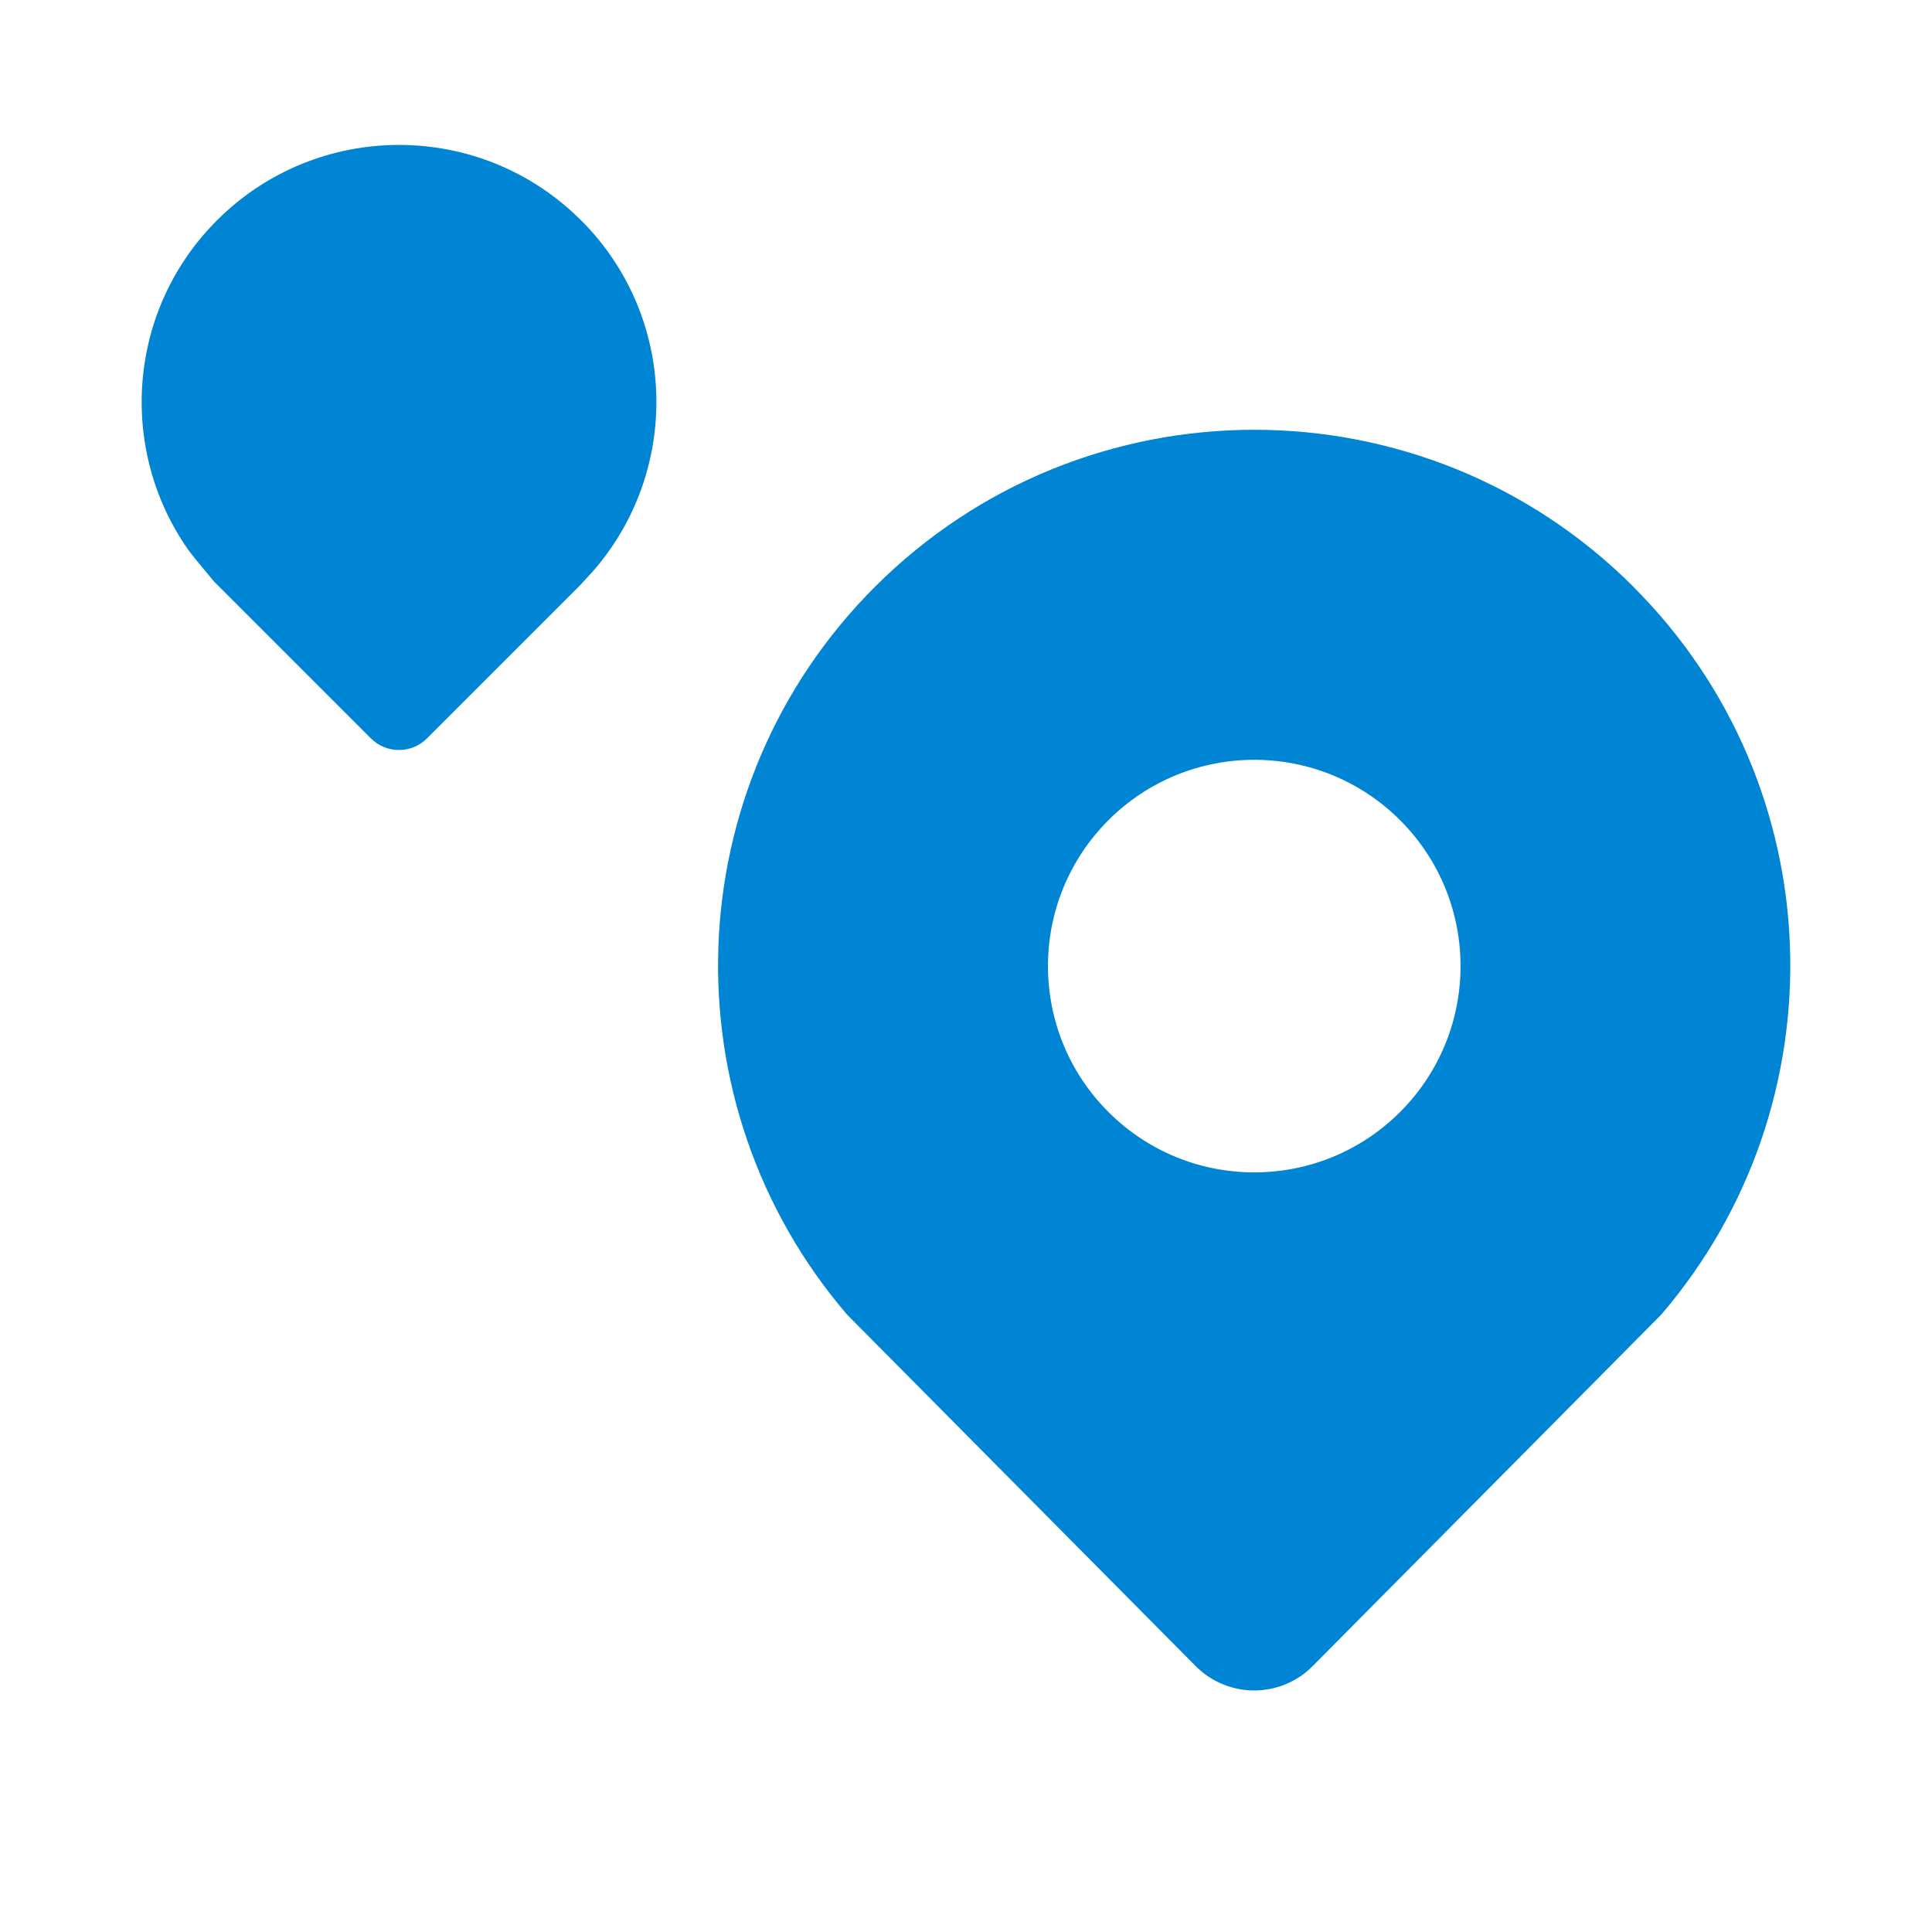 <?xml version="1.0" encoding="UTF-8"?><svg id="a" xmlns="http://www.w3.org/2000/svg" viewBox="0 0 20 20"><path d="m16.91,6.075c-2.168-2.168-5.684-2.168-7.853,0-2.066,2.066-2.159,5.354-.287,7.535l3.609,3.639c.334.334.875.334,1.208,0l3.609-3.639c1.872-2.182,1.78-5.469-.287-7.535Zm-2.416,5.436c-.834.834-2.186.834-3.02,0-.834-.834-.834-2.186,0-3.02s2.186-.834,3.02,0,.834,2.186,0,3.02Z" style="fill:#0084d4;"/><path d="m6.015,2.281c-1.041-1.041-2.728-1.041-3.769,0-.93.93-1.027,2.375-.295,3.414.049.069.266.326.266.326l1.623,1.623c.16.16.42.16.58,0l1.582-1.582.151-.165c.029-.033.056-.067.083-.102.812-1.045.74-2.555-.221-3.515Z" style="fill:#0084d4;"/></svg>